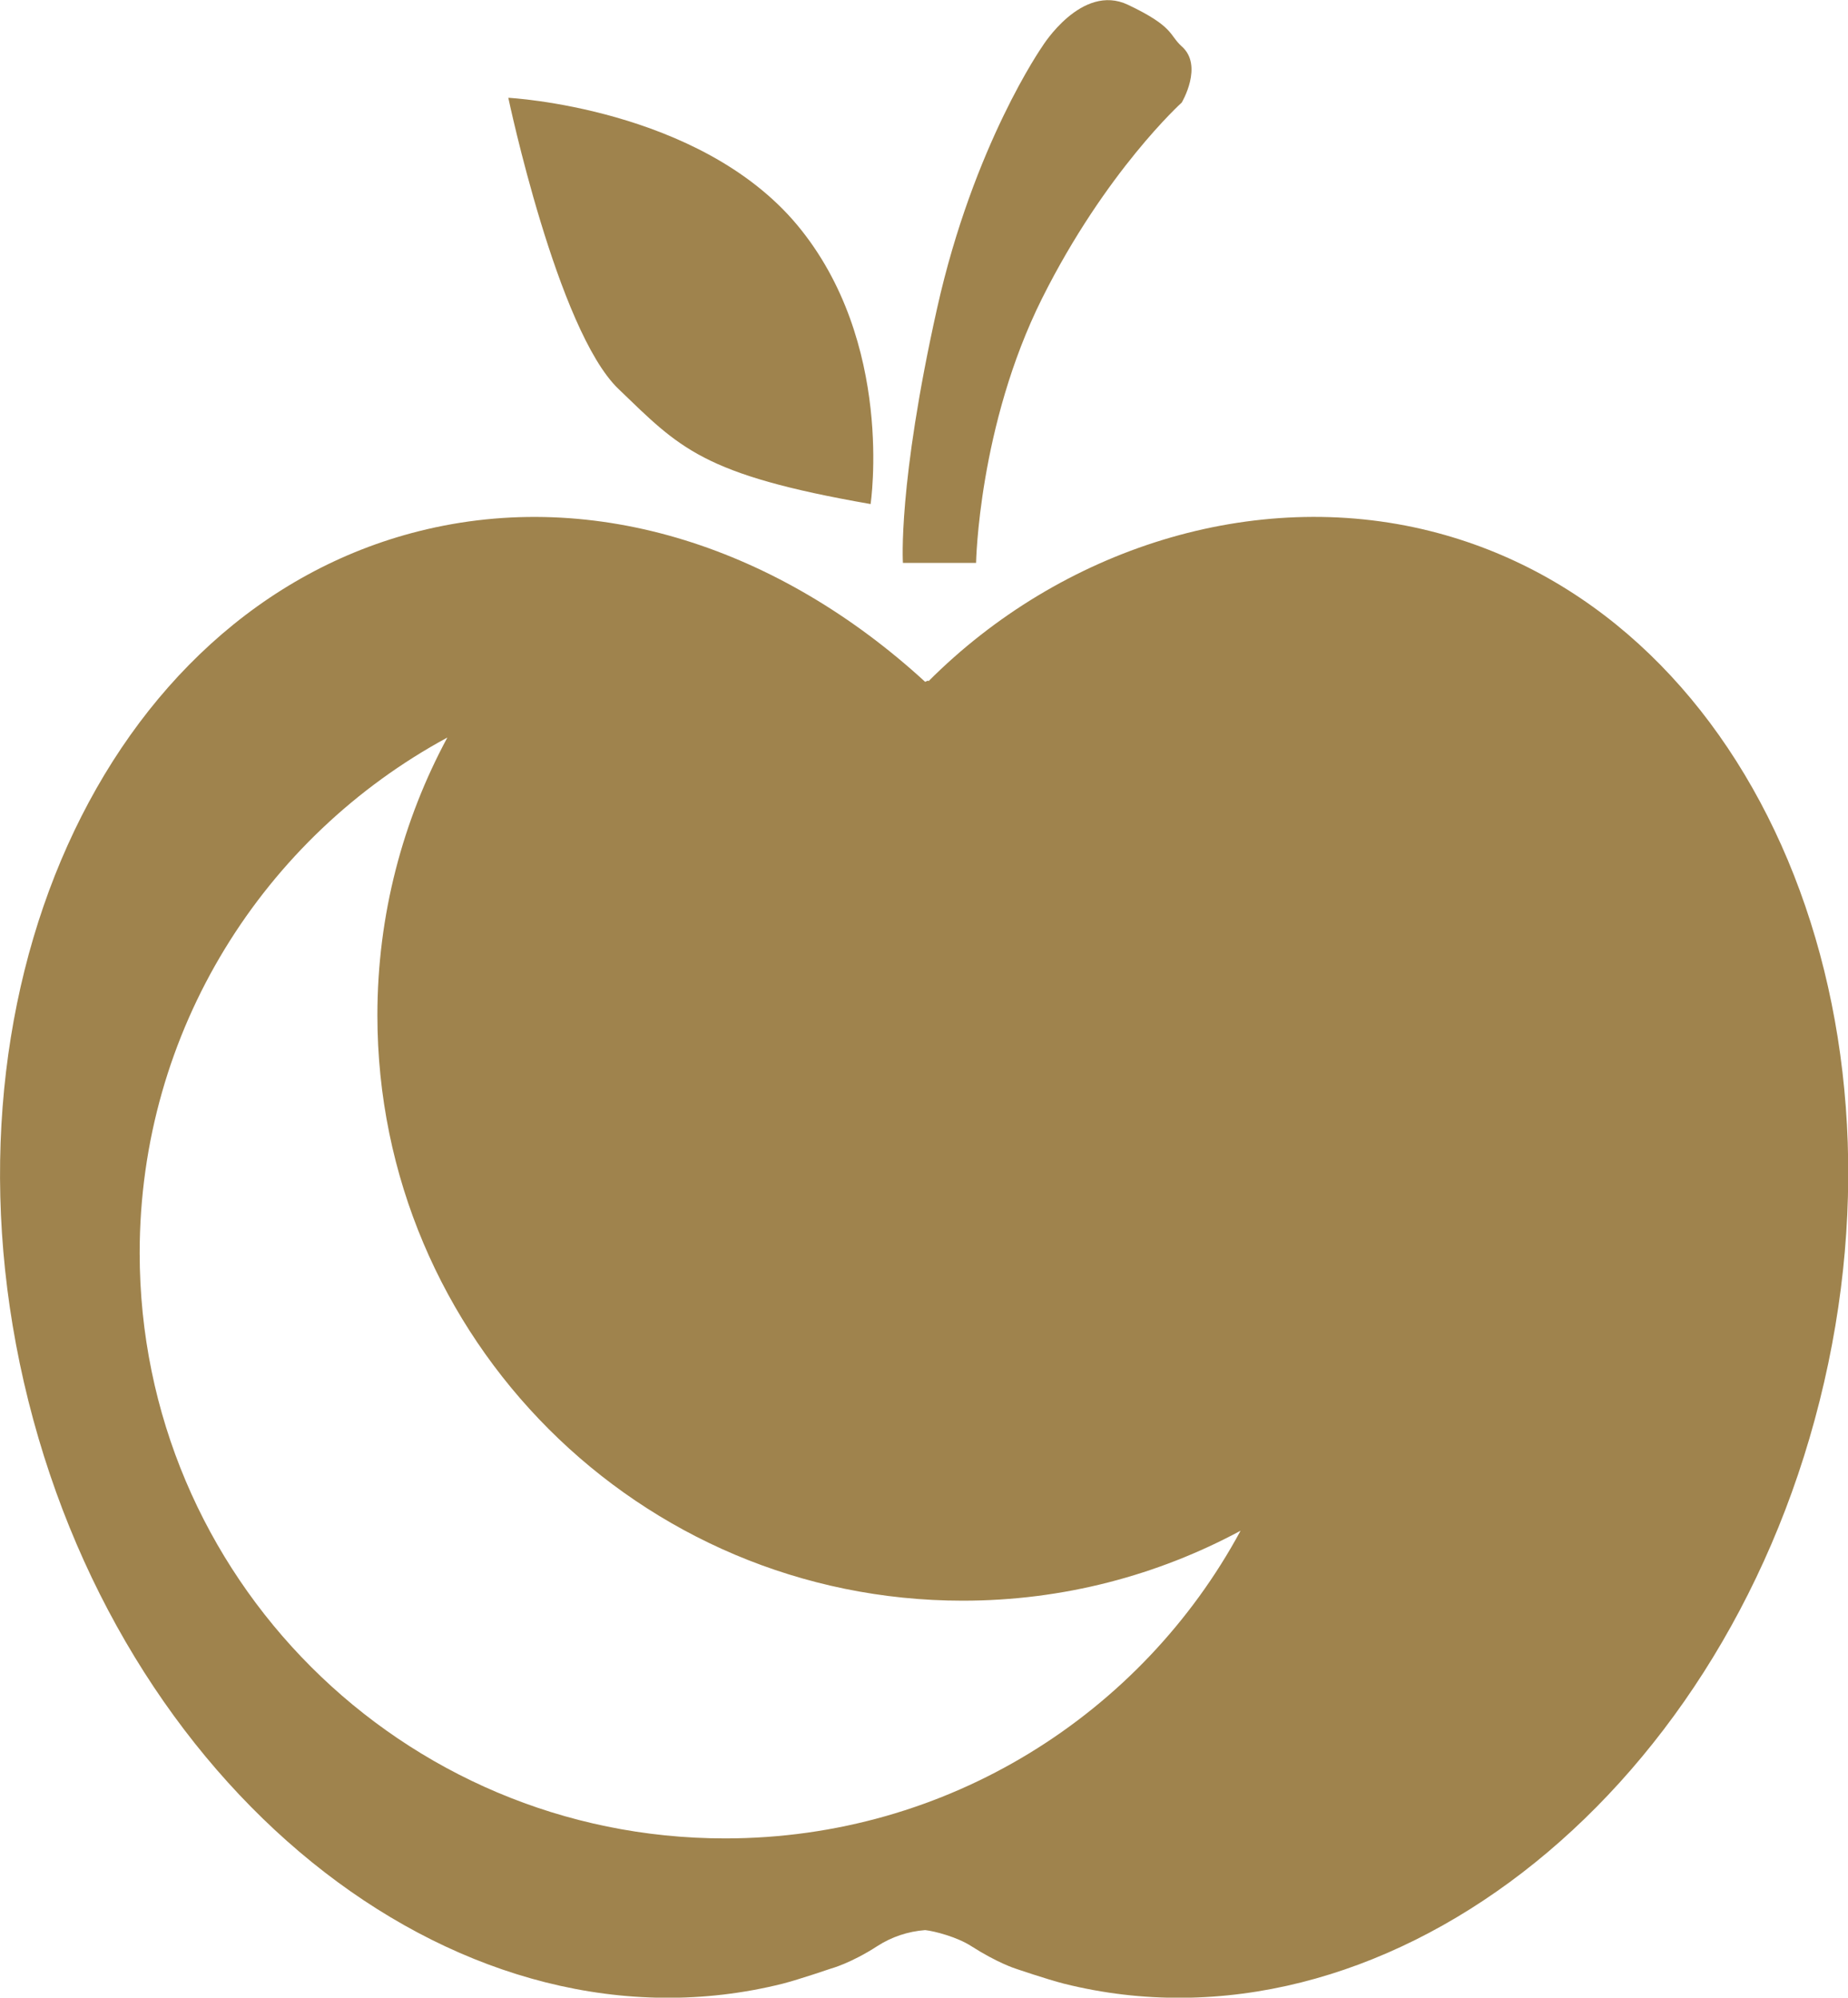 <?xml version="1.0" encoding="UTF-8"?><svg id="Calque_2" xmlns="http://www.w3.org/2000/svg" viewBox="0 0 69.73 75.38"><defs><style>.cls-1{fill:#9f834d;stroke-width:0px;}</style></defs><g id="Calque_1-2"><path class="cls-1" d="m36.83,21.24s.09-5.17,2.49-9.98c2.4-4.8,5.27-7.39,5.27-7.39,0,0,.83-1.39,0-2.12-.48-.43-.28-.74-2.03-1.57-1.75-.83-3.23,1.57-3.23,1.57,0,0-2.59,3.7-3.97,9.88-1.49,6.67-1.29,9.61-1.29,9.61h2.77Z"/><path class="cls-1" d="m32.85,19.02s.92-6.1-2.77-10.53c-3.7-4.43-10.9-4.8-10.9-4.8,0,0,1.85,8.78,4.16,10.99,2.31,2.22,3.14,3.23,9.51,4.34Z"/><path class="cls-1" d="m53.97,20.04c-6.66-1.67-13.94.66-18.94,5.67v-.03s-.1.03-.12.05c-5.47-5.02-12.42-7.36-19.09-5.69C3.89,23.03-2.72,37.73,1.07,52.86c3.79,15.13,16.54,24.98,28.47,21.99.62-.16,1.82-.57,1.82-.57,0,0,.75-.2,1.75-.85.53-.34,1.14-.55,1.8-.6.36.04,1.2.26,1.73.6,1,.64,1.67.85,1.67.85,0,0,1.2.41,1.83.57,11.93,2.99,24.73-6.85,28.52-21.99,3.8-15.13-2.75-29.83-14.69-32.82Zm-26.61,49.33c-12.2,0-22.09-9.89-22.09-22.09,0-8.41,4.7-15.71,11.61-19.45-1.68,3.12-2.64,6.69-2.64,10.48,0,12.2,9.89,22.09,22.09,22.09,3.79,0,7.36-.96,10.48-2.64-3.73,6.91-11.04,11.61-19.45,11.61Z"/></g></svg>